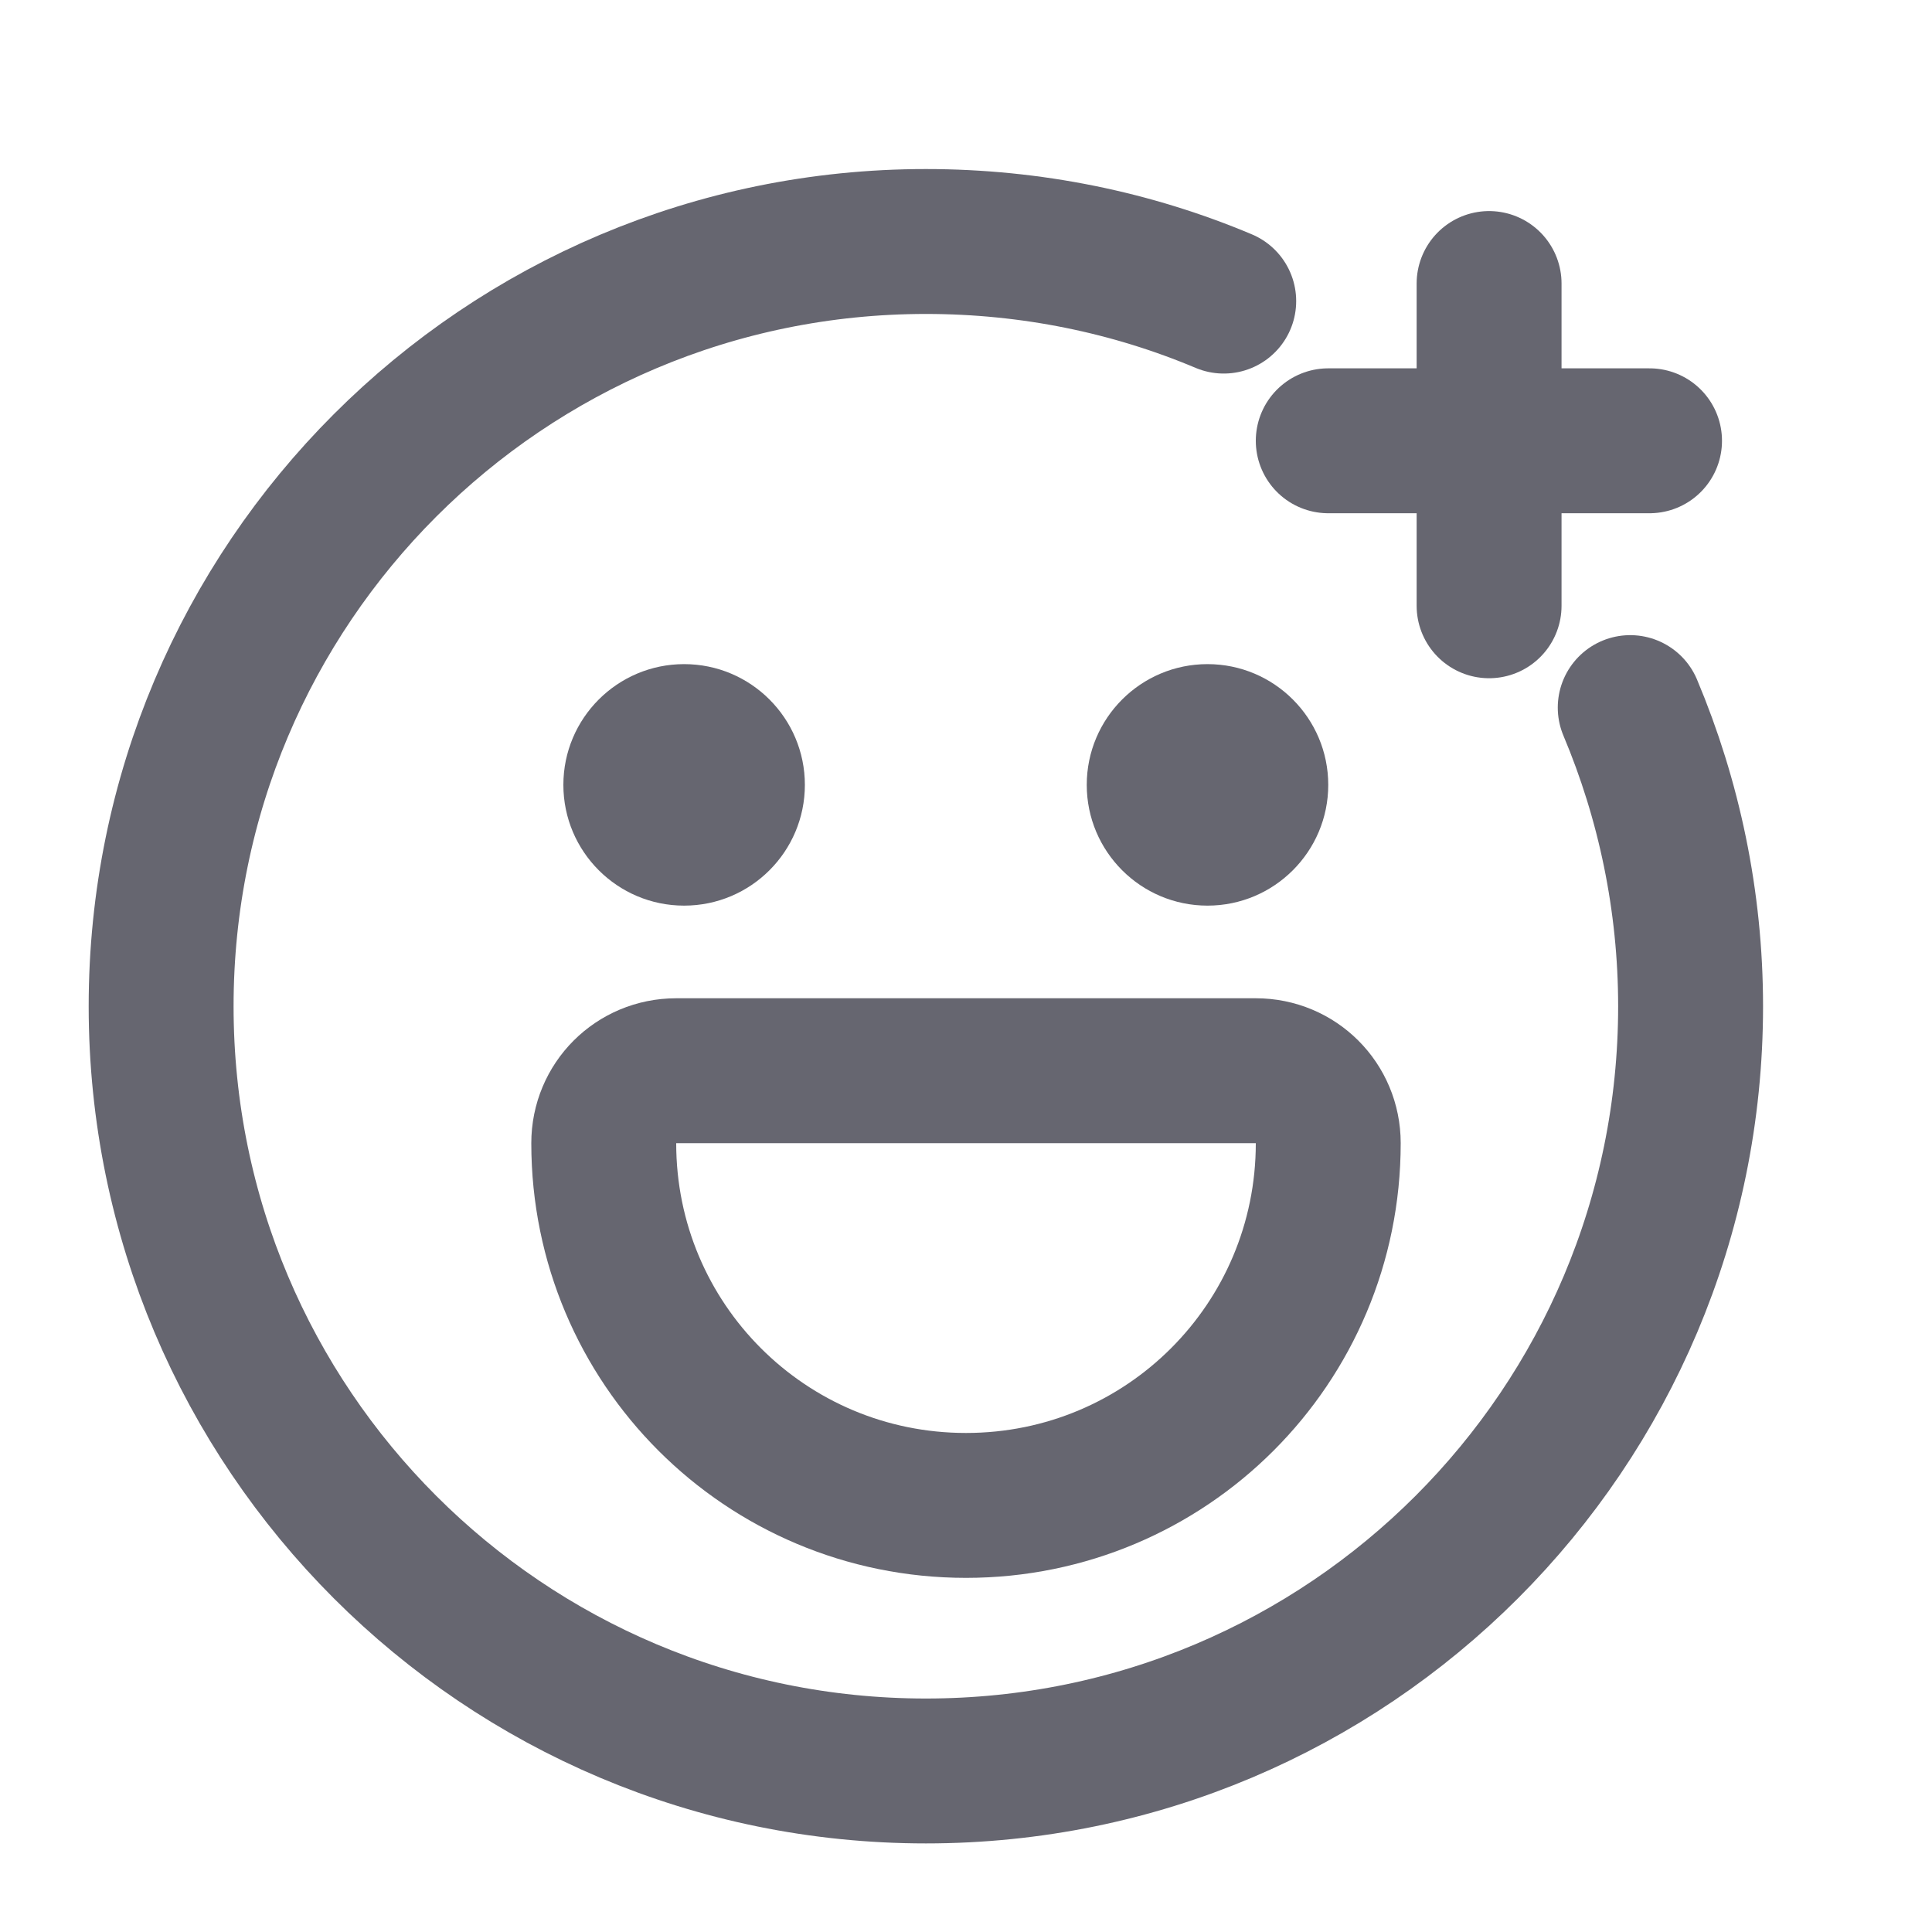 <svg width="20" height="20" viewBox="0 0 20 20" fill="none" xmlns="http://www.w3.org/2000/svg">
<path d="M12.668 3.117C11.718 2.717 10.676 2.5 9.585 2.5C5.21 2.5 1.668 6.042 1.668 10.417C1.668 14.792 5.21 18.333 9.585 18.333C13.96 18.333 17.501 14.792 17.501 10.417C17.501 9.325 17.276 8.275 16.876 7.325" stroke="#666670" stroke-width="1.5" stroke-linecap="round" stroke-linejoin="round"/>
<path d="M17.076 4.563H13.75" stroke="#666670" stroke-width="1.5" stroke-miterlimit="10" stroke-linecap="round" stroke-linejoin="round"/>
<path d="M15.415 2.935V6.271" stroke="#666670" stroke-width="1.5" stroke-miterlimit="10" stroke-linecap="round" stroke-linejoin="round"/>
<path d="M7.082 9.375C7.772 9.375 8.332 8.815 8.332 8.125C8.332 7.435 7.772 6.875 7.082 6.875C6.392 6.875 5.832 7.435 5.832 8.125C5.832 8.815 6.392 9.375 7.082 9.375Z" fill="#666670"/>
<path d="M12.5 9.375C13.19 9.375 13.75 8.815 13.75 8.125C13.75 7.435 13.19 6.875 12.5 6.875C11.81 6.875 11.25 7.435 11.25 8.125C11.25 8.815 11.81 9.375 12.5 9.375Z" fill="#666670"/>
<path d="M7 11.084H13C13.417 11.084 13.75 11.417 13.75 11.834C13.75 13.909 12.075 15.584 10 15.584C7.925 15.584 6.25 13.909 6.25 11.834C6.25 11.417 6.583 11.084 7 11.084Z" stroke="#666670" stroke-width="1.5" stroke-miterlimit="10" stroke-linecap="round" stroke-linejoin="round"/>
</svg>
